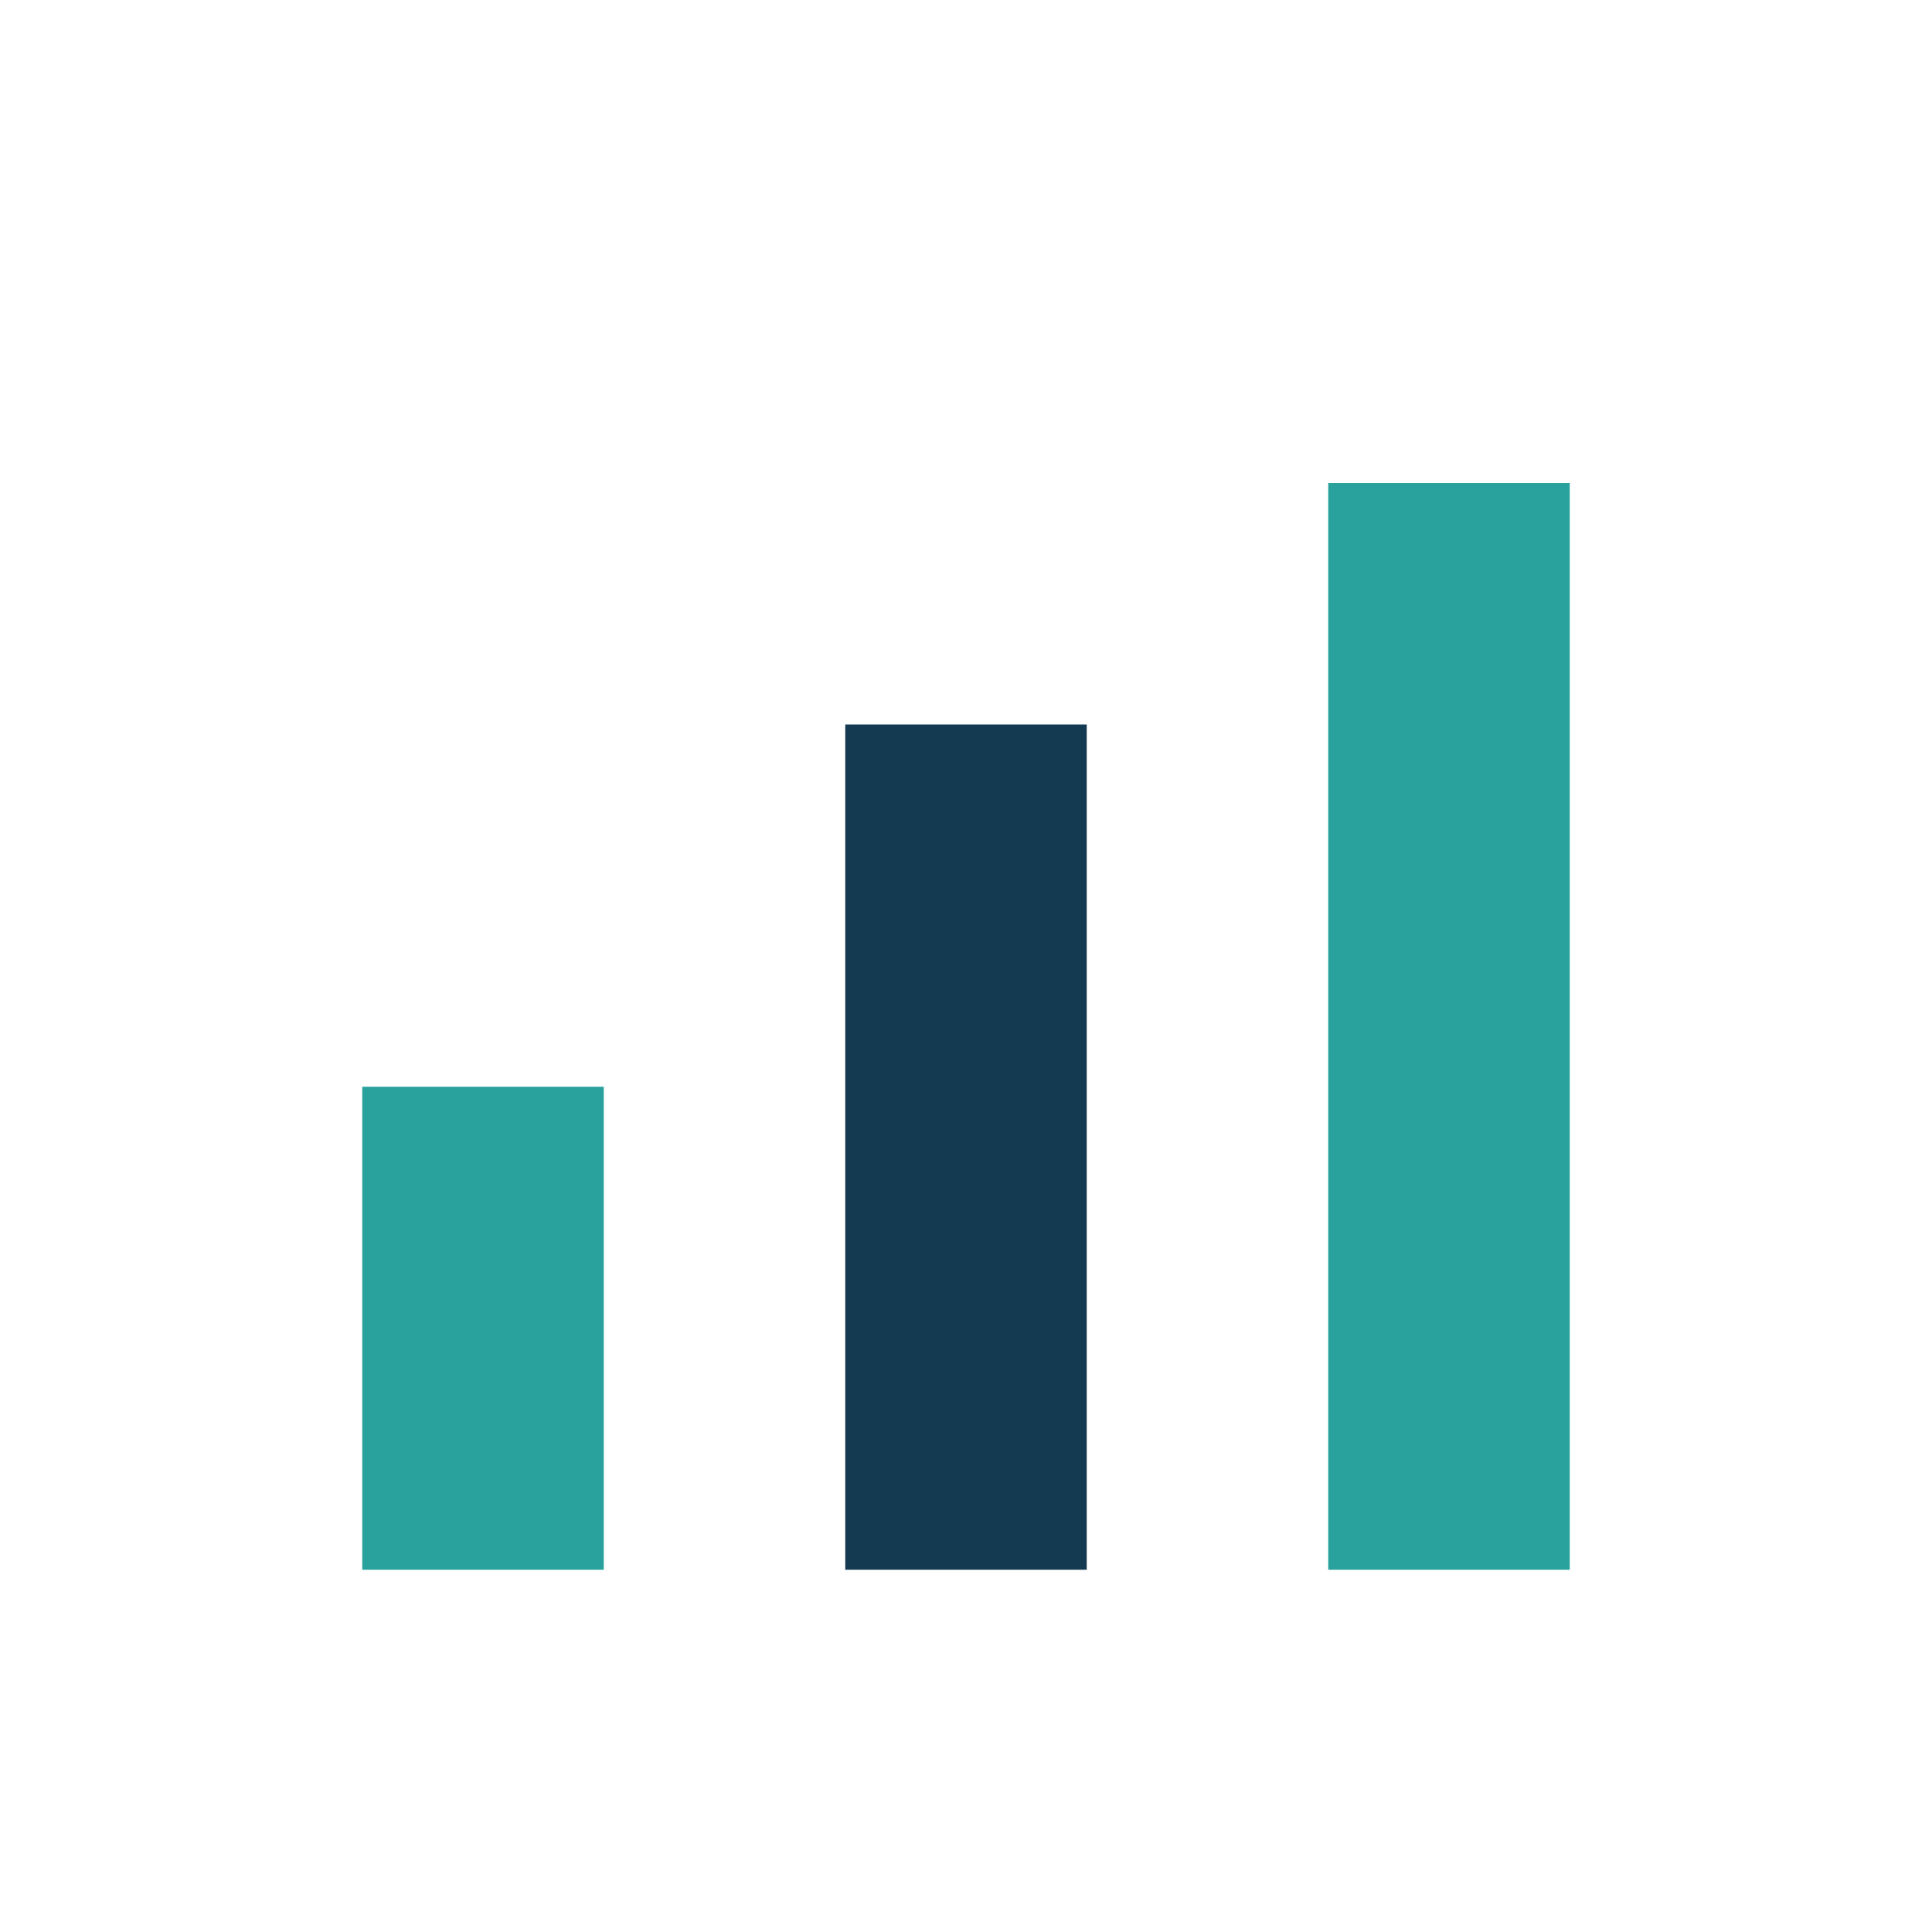 <?xml version="1.0" encoding="UTF-8"?>
<svg xmlns="http://www.w3.org/2000/svg" width="32" height="32" viewBox="0 0 32 32"><rect x="6" y="18" width="4" height="8" fill="#29A19C"/><rect x="14" y="12" width="4" height="14" fill="#143A52"/><rect x="22" y="8" width="4" height="18" fill="#29A19C"/></svg>